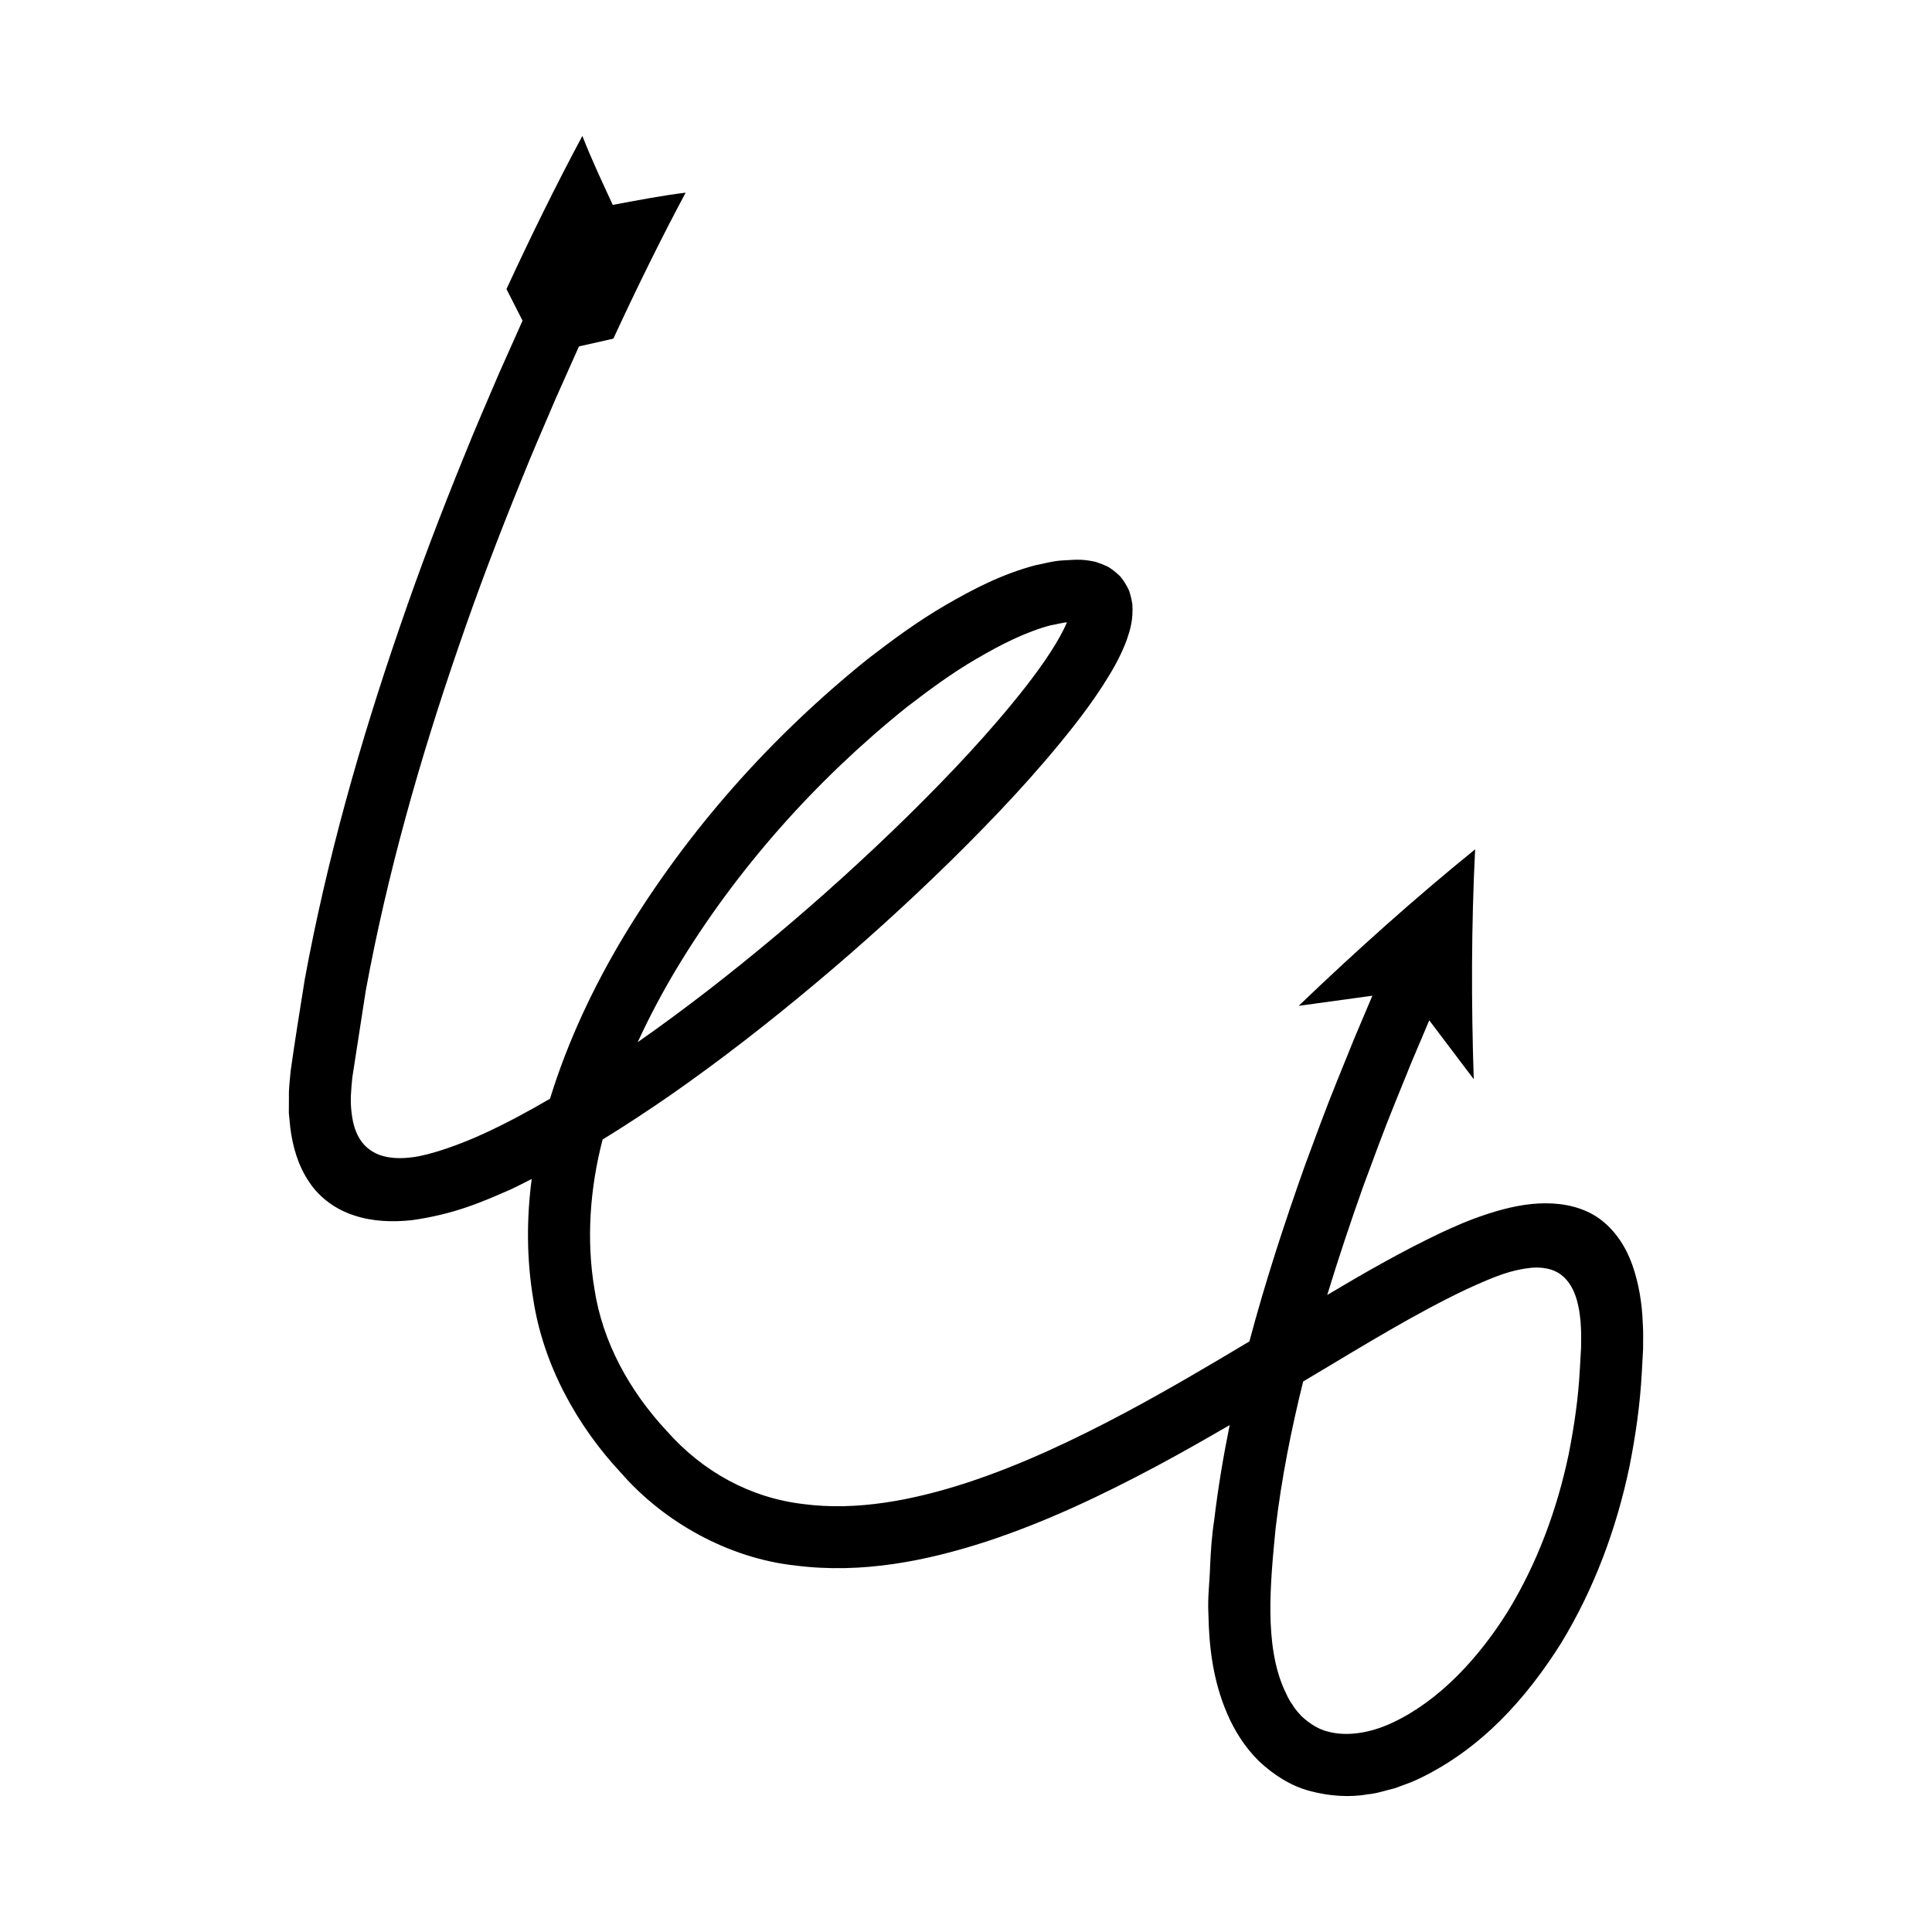 <?xml version="1.0" encoding="UTF-8"?>
<!-- Uploaded to: SVG Repo, www.svgrepo.com, Generator: SVG Repo Mixer Tools -->
<svg fill="#000000" width="800px" height="800px" version="1.1" viewBox="144 144 512 512" xmlns="http://www.w3.org/2000/svg">
 <path d="m266.87 265.2c-6.047 14.867-11.77 29.875-16.965 45.086-10.465 30.383-19.277 61.445-25.145 93.281-1.285 8.066-2.551 15.84-3.727 24.18-0.191 2.391-0.535 4.477-0.465 7.246l-0.023 3.941 0.383 3.891c0.629 5.148 2.125 10.16 4.981 14.387 2.805 4.273 7.191 7.387 12.031 8.918 4.84 1.594 10.074 1.781 15.262 1.223 11.172-1.586 18.445-4.758 26.219-8.18 1.871-0.863 3.66-1.828 5.488-2.742-1.383 10.465-1.371 21.23 0.41 31.887 2.637 17.348 11.574 33.551 23.336 46.098 11.359 13.016 28.488 22.559 46.145 24.465 17.684 2.273 34.805-1.246 50.555-6.34 15.82-5.203 30.613-12.258 44.898-19.863 6.648-3.551 13.164-7.262 19.625-11.02-1.688 8.305-3.09 16.699-4.109 25.211-0.629 4.047-0.906 8.18-1.086 12.332-0.125 4.199-0.684 8.148-0.441 12.559 0.16 8.602 1.176 17.578 4.996 26.43 1.887 4.387 4.594 8.773 8.391 12.535 3.832 3.574 8.363 6.562 13.496 7.902 5.019 1.352 10.582 1.762 15.352 0.879 2.512-0.211 4.723-1.043 7.09-1.582 2.184-0.828 4.465-1.551 6.519-2.566 16.68-8.008 28.457-21.422 37.523-35.742 8.883-14.547 14.781-30.547 18.207-46.926 1.633-8.199 2.824-16.484 3.266-24.793l0.344-6.231c0.004-2.344 0.094-4.527-0.078-7.121-0.199-5.266-1.059-10.469-2.746-15.277-1.688-4.797-4.523-9.172-8.613-12.215-4.133-3.012-9.273-4.164-14.316-4.164-5.086-0.027-10.238 1.133-15.234 2.746-5.164 1.668-8.844 3.336-12.633 5.094-10.582 5.027-20.414 10.699-30.078 16.449 2.957-9.68 6.168-19.301 9.562-28.84 2.734-7.367 5.422-14.758 8.398-22.051l4.438-10.941 1.422-3.352 3.219-7.594 11.789 15.598c-0.664-20.047-0.66-40.402 0.367-60.922-16.008 12.98-31.531 26.887-46.766 41.484l19.535-2.688-3.281 7.746-1.449 3.422-4.527 11.172c-3.035 7.441-5.789 15.008-8.586 22.551-5.449 15.344-10.535 30.883-14.746 46.723-10.816 6.473-21.613 12.848-32.578 18.703-13.777 7.344-27.84 14.004-42.27 18.742-14.367 4.684-29.305 7.519-43.336 5.66-14.07-1.645-26.633-8.523-36.234-19.371-9.855-10.598-17.012-23.484-19.172-37.73-2.133-12.848-1.234-26.371 2.18-39.5 6.152-3.785 12.156-7.742 18.051-11.824 13.301-9.273 26.023-19.207 38.379-29.562 12.355-10.352 24.297-21.172 35.832-32.473 11.508-11.34 22.656-23.051 32.863-36.074 2.539-3.281 5.023-6.633 7.359-10.262 2.328-3.656 4.606-7.34 6.41-12.188 0.836-2.453 1.781-5.25 1.492-9.488-0.188-1.219-0.473-2.438-0.863-3.609-0.613-1.312-1.398-2.641-2.324-3.738-0.992-0.98-2.18-1.938-3.336-2.621-1.027-0.484-2.113-0.91-3.203-1.254-4.019-0.926-6.231-0.461-8.844-0.375-2.598 0.141-4.746 0.836-7.133 1.27-8.973 2.391-16.551 6.356-23.844 10.594-7.305 4.234-13.969 9.156-20.508 14.199-25.66 20.641-47.633 45.293-64.699 73.496-8.051 13.441-14.855 27.797-19.57 43.086-5.637 3.289-11.34 6.383-17.141 9.059-6.668 3.121-14.449 5.793-19.008 6.414-2.644 0.359-5.379 0.441-7.973-0.246-2.59-0.656-4.941-2.297-6.324-4.606-1.414-2.297-1.969-4.992-2.219-7.641-0.273-2.703-0.066-5.137 0.281-8.652l3.559-22.984c5.668-30.77 14.258-61.105 24.512-90.871 5.086-14.902 10.707-29.637 16.648-44.242 2.914-7.324 6.098-14.543 9.18-21.801l6.156-13.797 9.117-2.059c6.055-13.094 12.543-26.34 19.156-38.688-6.34 0.773-12.855 2.043-19.316 3.242-2.769-6.004-5.574-11.93-8.055-18.273-7.312 13.648-13.781 26.91-20.113 40.578l4.262 8.375-6.262 14.035c-3.141 7.391-6.379 14.73-9.344 22.191zm215.21 283.56c1.539-12.953 4.09-25.844 7.273-38.656 0.852-0.512 1.719-1.016 2.566-1.527 13.621-8.129 27.145-16.48 40.836-22.965 7.613-3.481 11.754-5.109 17.258-5.66 2.637-0.168 5.477 0.195 7.644 1.832 2.168 1.613 3.473 4.117 4.199 6.672 0.723 2.578 1.051 5.258 1.133 7.934 0.062 1.363 0.02 3.172 0.008 4.797l-0.32 5.684c-0.398 7.582-1.488 15.082-2.953 22.477-3.082 14.754-8.383 28.996-16.102 41.645-7.766 12.434-18.18 23.668-30.414 29.445-6.074 2.91-12.395 3.82-17.371 2.43-2.617-0.645-4.898-2.215-6.856-4-0.91-0.977-1.816-1.941-2.551-3.242-0.871-1.109-1.473-2.582-2.141-3.984-5.203-11.789-3.703-27.746-2.211-42.879zm-158.69-148.21c15.848-26.27 36.891-49.863 60.797-69.062 6.051-4.664 12.223-9.219 18.695-12.957 6.406-3.758 13.129-7.137 19.578-8.824 1.422-0.211 2.957-0.699 4.281-0.781-1.012 2.441-2.625 5.246-4.371 7.938-1.969 3.066-4.219 6.113-6.551 9.121-9.422 12.035-20.242 23.445-31.395 34.422-11.195 10.965-22.852 21.527-34.883 31.609-11.816 9.902-23.98 19.387-36.543 28.176 3.078-6.699 6.566-13.262 10.391-19.641z"/>
</svg>
